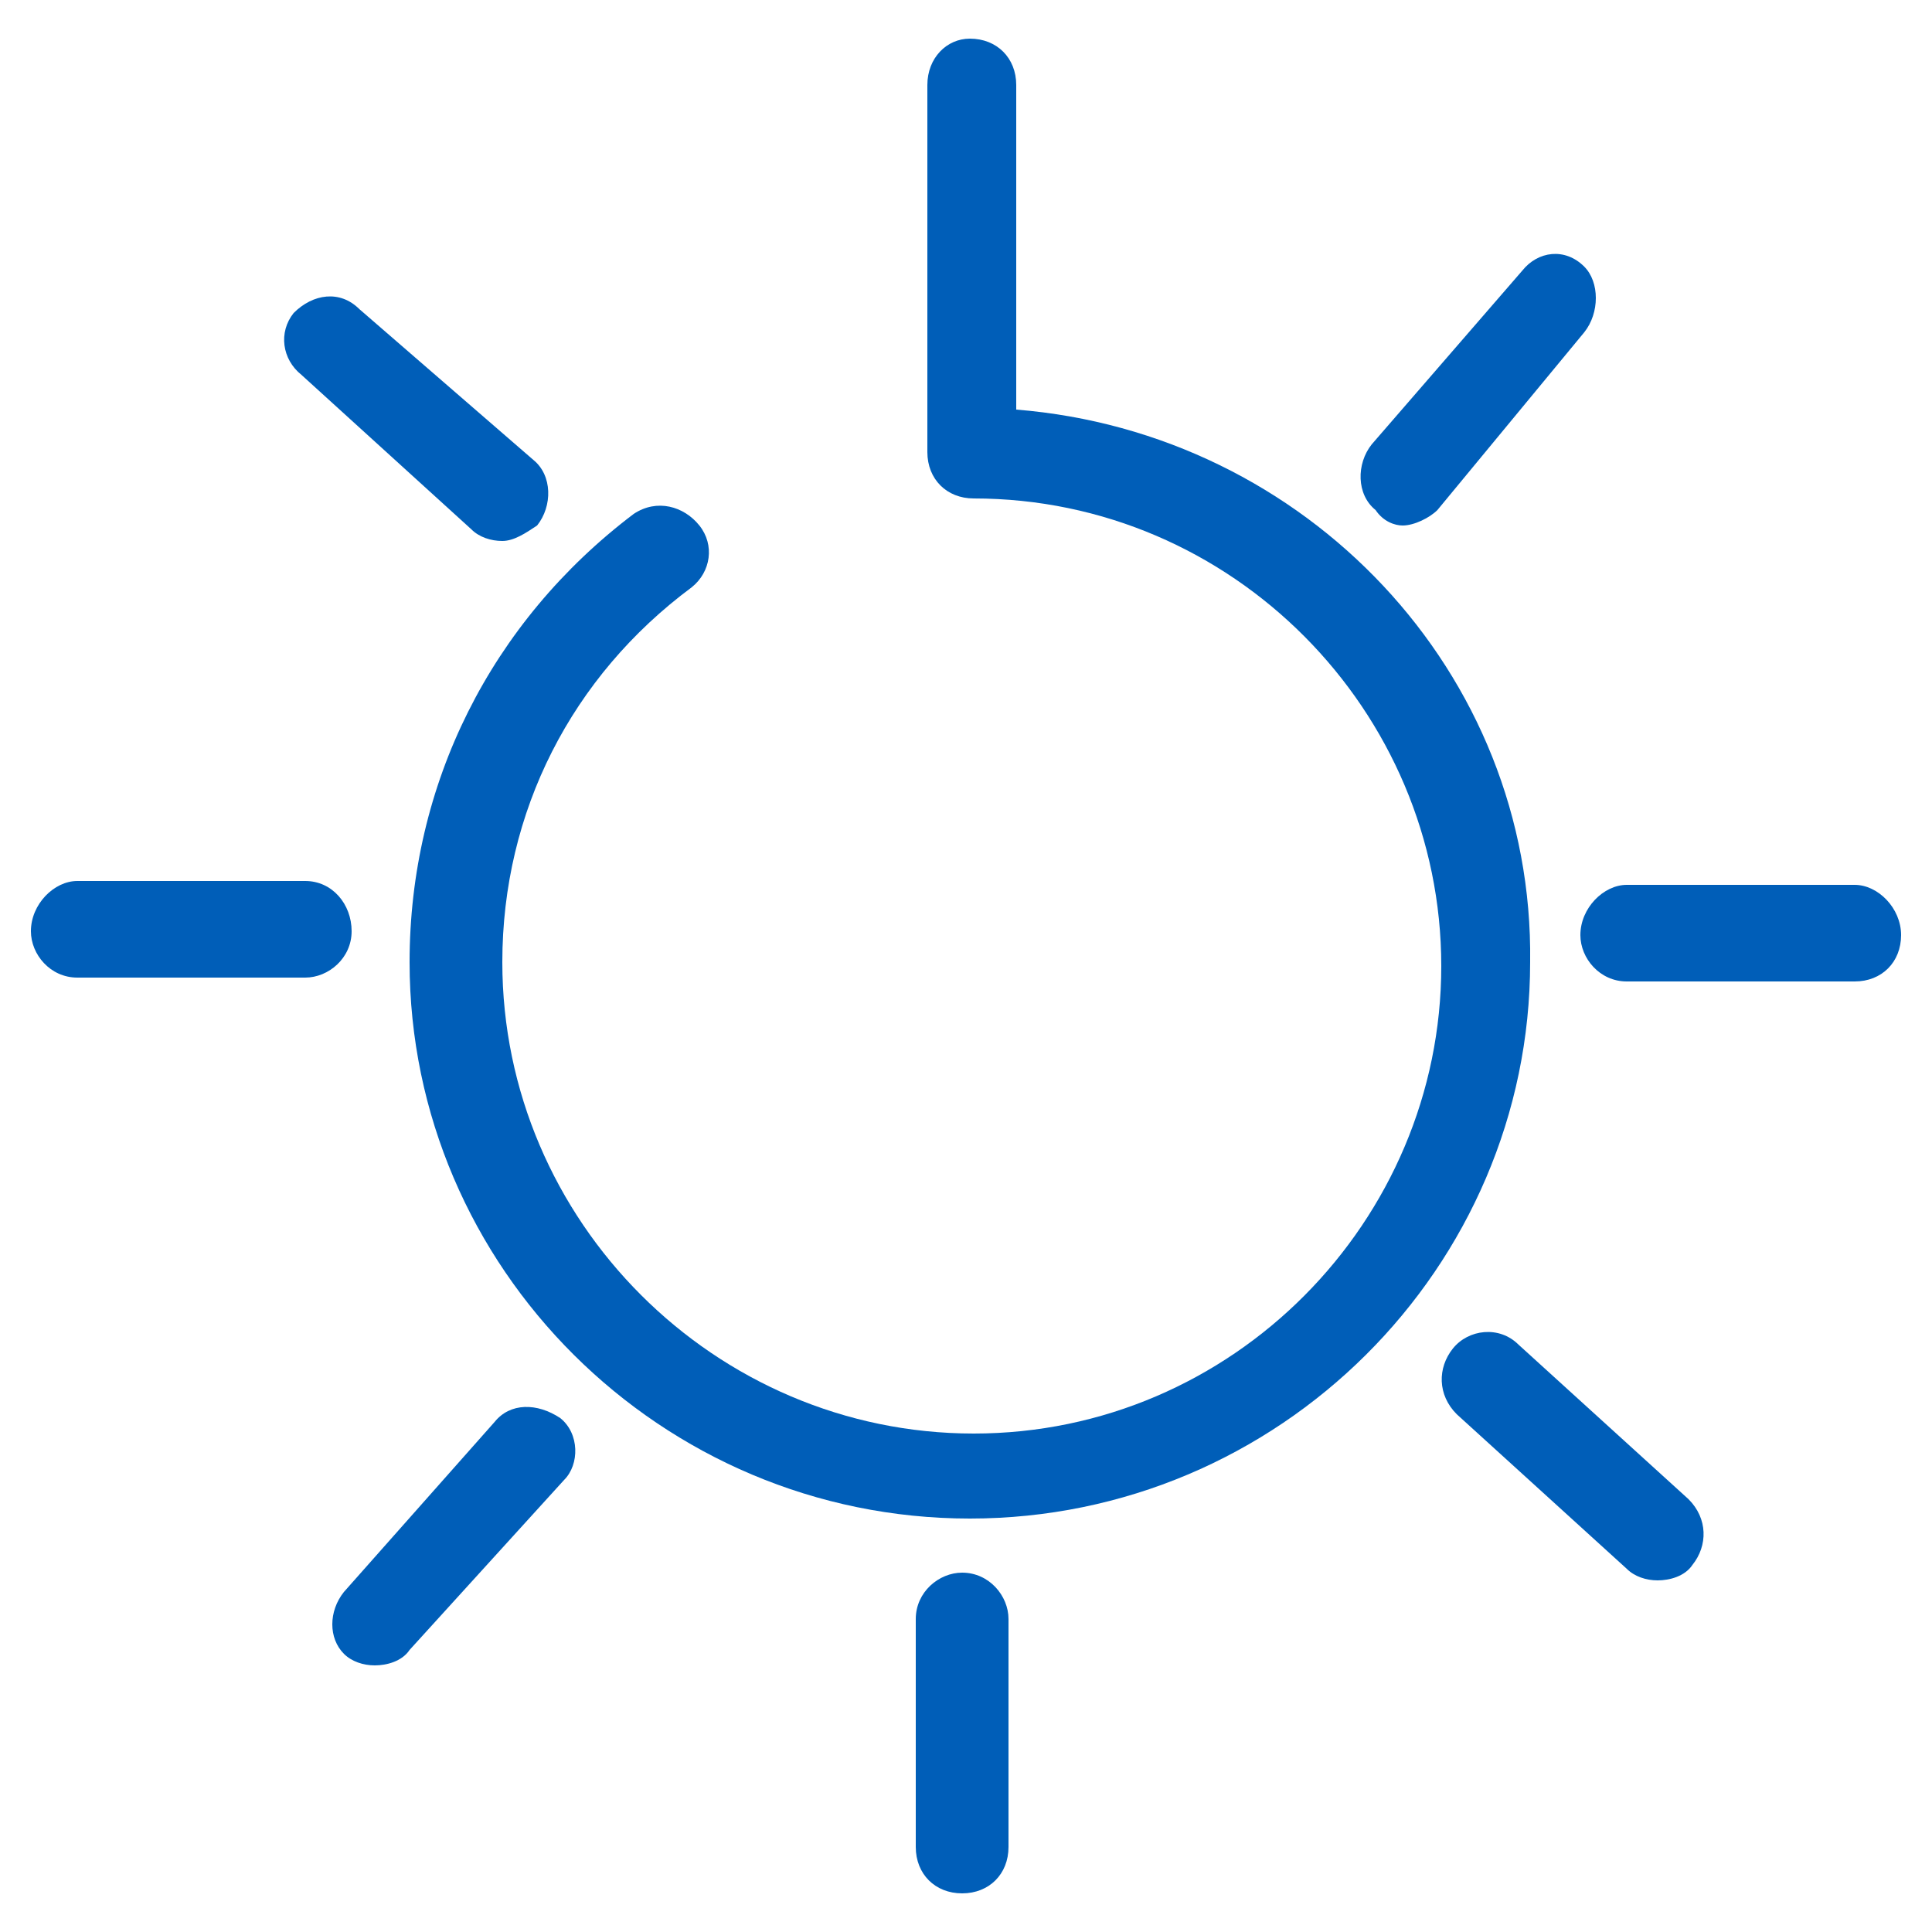 <?xml version="1.0" encoding="utf-8"?>
<!-- Generator: Adobe Illustrator 27.6.1, SVG Export Plug-In . SVG Version: 6.00 Build 0)  -->
<svg version="1.1" id="Layer_1" xmlns="http://www.w3.org/2000/svg" xmlns:xlink="http://www.w3.org/1999/xlink" x="0px" y="0px"
	 viewBox="0 0 50 50" style="enable-background:new 0 0 50 50;" xml:space="preserve">
<style type="text/css">
	.st0{fill:#005EB8;}
</style>
<g>
	<path class="st0" d="M26.3,10.6V8.1V2.2c0-0.7-0.5-1.2-1.2-1.2C24.5,1,24,1.5,24,2.2v5.9v3.6c0,0.7,0.5,1.2,1.2,1.2
		c6.7,0,12.1,5.5,12.1,12.1s-5.4,12.1-12.1,12.1S13,31.6,13,24.9c0-3.9,1.8-7.4,4.9-9.7c0.5-0.4,0.6-1.1,0.2-1.6
		c-0.4-0.5-1.1-0.7-1.7-0.3c-3.7,2.8-5.8,7-5.8,11.6c0,7.9,6.5,14.4,14.5,14.4c8,0,14.5-6.5,14.5-14.4
		C39.7,17.4,33.8,11.2,26.3,10.6"/>
	<path class="st0" d="M24.9,40.7c-0.6,0-1.2,0.5-1.2,1.2v5.9c0,0.7,0.5,1.2,1.2,1.2c0.7,0,1.2-0.5,1.2-1.2v-5.9
		C26.1,41.3,25.6,40.7,24.9,40.7"/>
	<path class="st0" d="M48,22.9h-5.9c-0.6,0-1.2,0.6-1.2,1.3c0,0.6,0.5,1.2,1.2,1.2H48c0.7,0,1.2-0.5,1.2-1.2
		C49.2,23.5,48.6,22.9,48,22.9"/>
	<path class="st0" d="M9.1,24.1c0-0.7-0.5-1.3-1.2-1.3H2c-0.6,0-1.2,0.6-1.2,1.3c0,0.6,0.5,1.2,1.2,1.2h5.9
		C8.5,25.3,9.1,24.8,9.1,24.1"/>
	<path class="st0" d="M12.8,36.8l-3.9,4.4c-0.4,0.5-0.4,1.2,0,1.6c0.2,0.2,0.5,0.3,0.8,0.3c0.3,0,0.7-0.1,0.9-0.4l4-4.4
		c0.4-0.4,0.4-1.2-0.1-1.6C13.9,36.3,13.2,36.3,12.8,36.8"/>
	<path class="st0" d="M36.3,13.6c0.3,0,0.7-0.2,0.9-0.4L41,8.6c0.4-0.5,0.4-1.3,0-1.7c-0.5-0.5-1.2-0.4-1.6,0.1l-3.9,4.5
		c-0.4,0.5-0.4,1.3,0.1,1.7C35.8,13.5,36.1,13.6,36.3,13.6"/>
	<path class="st0" d="M39.3,34.8c-0.5-0.5-1.3-0.4-1.7,0.1c-0.4,0.5-0.4,1.2,0.1,1.7l4.4,4c0.2,0.2,0.5,0.3,0.8,0.3
		c0.3,0,0.7-0.1,0.9-0.4c0.4-0.5,0.4-1.2-0.1-1.7L39.3,34.8"/>
	<path class="st0" d="M12.2,13.7c0.2,0.2,0.5,0.3,0.8,0.3c0.3,0,0.6-0.2,0.9-0.4c0.4-0.5,0.4-1.3-0.1-1.7L9.3,8
		C8.8,7.5,8.1,7.6,7.6,8.1C7.2,8.6,7.3,9.3,7.8,9.7L12.2,13.7"/>
</g>
</svg>
